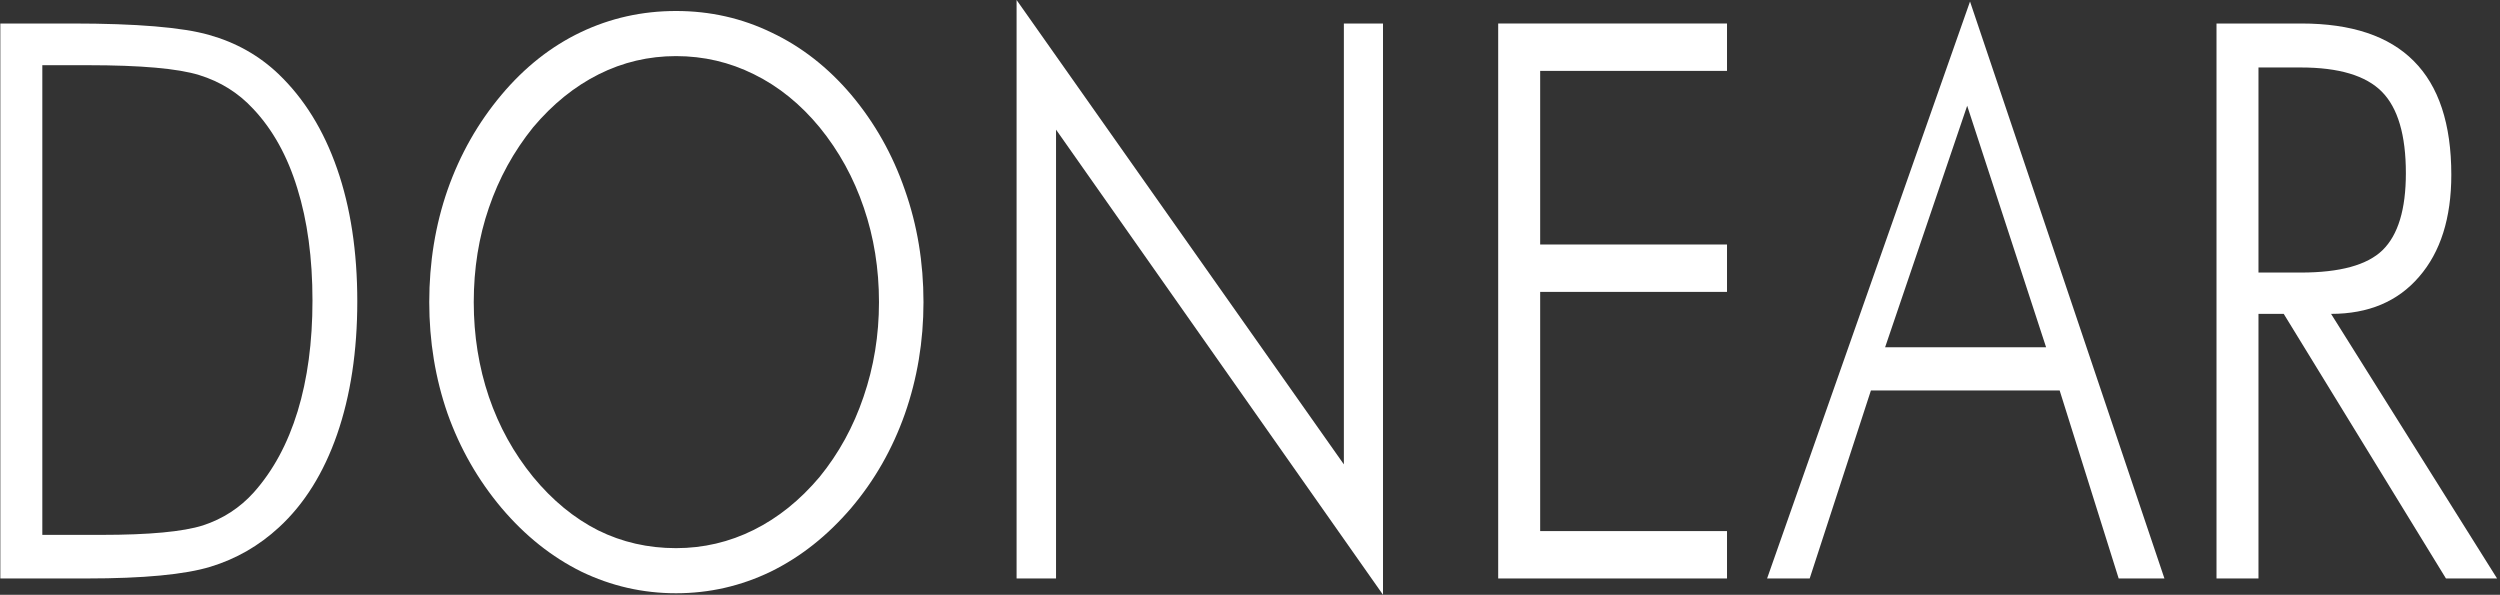 <svg width="765" height="182" viewBox="0 0 765 182" fill="none" xmlns="http://www.w3.org/2000/svg">
<rect x="0" y="0" width="765" height="182" fill="#333333" stroke="none"/>
<path d="M12.95 163.672H31.009C45.624 163.672 55.99 162.706 62.106 160.772C68.223 158.762 73.405 155.398 77.655 150.681C83.578 144.03 88.052 135.756 91.079 125.857C94.105 115.959 95.618 104.668 95.618 91.986C95.618 78.994 94.072 67.549 90.982 57.651C87.956 47.752 83.449 39.633 77.462 33.291C72.955 28.419 67.45 24.978 60.947 22.968C54.445 20.957 43.081 19.952 26.857 19.952H12.95V163.672ZM0.105 177.012V7.192H22.124C41.761 7.192 55.7 8.352 63.941 10.672C72.182 12.992 79.264 16.974 85.188 22.619C93.042 30.121 99.03 39.787 103.15 51.619C107.271 63.451 109.331 76.984 109.331 92.218C109.331 107.452 107.271 121.024 103.15 132.933C99.03 144.765 93.107 154.238 85.381 161.352C79.264 166.998 72.279 171.019 64.424 173.416C56.569 175.813 43.918 177.012 26.47 177.012H0.105Z" fill="white"/>
<path d="M206.871 167.732C215.241 167.732 223.16 165.876 230.629 162.164C238.097 158.453 244.825 153.039 250.813 145.925C256.671 138.733 261.146 130.574 264.236 121.449C267.391 112.247 268.969 102.58 268.969 92.45C268.969 82.242 267.423 72.614 264.333 63.567C261.243 54.441 256.736 46.244 250.813 38.975C244.954 31.861 238.258 26.447 230.725 22.735C223.257 19.024 215.305 17.168 206.871 17.168C198.501 17.168 190.615 19.024 183.211 22.735C175.806 26.447 169.111 31.861 163.123 38.975C157.2 46.322 152.693 54.519 149.603 63.567C146.512 72.537 144.967 82.165 144.967 92.45C144.967 102.658 146.512 112.324 149.603 121.449C152.693 130.497 157.2 138.656 163.123 145.925C169.046 153.117 175.678 158.569 183.017 162.28C190.357 165.915 198.308 167.732 206.871 167.732ZM282.586 92.45C282.586 104.436 280.686 115.843 276.888 126.669C273.089 137.418 267.617 147.007 260.47 155.437C253.195 163.943 244.986 170.439 235.844 174.924C226.701 179.332 217.044 181.536 206.871 181.536C196.699 181.536 187.041 179.332 177.899 174.924C168.821 170.439 160.676 163.943 153.466 155.437C146.255 146.853 140.75 137.225 136.951 126.553C133.217 115.804 131.35 104.436 131.35 92.45C131.35 80.309 133.217 68.864 136.951 58.115C140.75 47.288 146.255 37.583 153.466 28.999C160.548 20.57 168.628 14.19 177.706 9.86C186.784 5.529 196.506 3.364 206.871 3.364C217.301 3.364 227.055 5.568 236.133 9.976C245.276 14.306 253.388 20.648 260.47 28.999C267.681 37.583 273.153 47.288 276.888 58.115C280.686 68.864 282.586 80.309 282.586 92.45Z" fill="white"/>
<path d="M311.075 177.012V0L411.223 142.097V7.192H423.198V182L323.147 39.671V177.012H311.075Z" fill="white"/>
<path d="M458.448 177.012V7.192H528.464V21.692H471.292V74.818H528.464V89.318H471.292V162.512H528.464V177.012H458.448Z" fill="white"/>
<path d="M576.848 106.254H626.101L601.957 32.363L576.848 106.254ZM540.729 177.012L602.826 0.464L662.316 177.012H648.313L630.253 119.477H572.502L553.766 177.012H540.729Z" fill="white"/>
<path d="M691.095 20.648V83.402H704.036C716.011 83.402 724.349 81.121 729.049 76.558C733.813 71.918 736.195 64.069 736.195 53.011C736.195 41.334 733.749 33.021 728.856 28.071C723.963 23.122 715.69 20.648 704.036 20.648H691.095ZM764.105 177.012H748.46L698.821 96.046H691.095V177.012H678.251V7.192H704.229C719.552 7.192 731.013 11.02 738.61 18.676C746.271 26.331 750.102 37.931 750.102 53.475C750.102 66.698 746.819 77.1 740.252 84.678C733.749 92.257 724.767 96.046 713.307 96.046L764.105 177.012Z" fill="white"/>
</svg>
